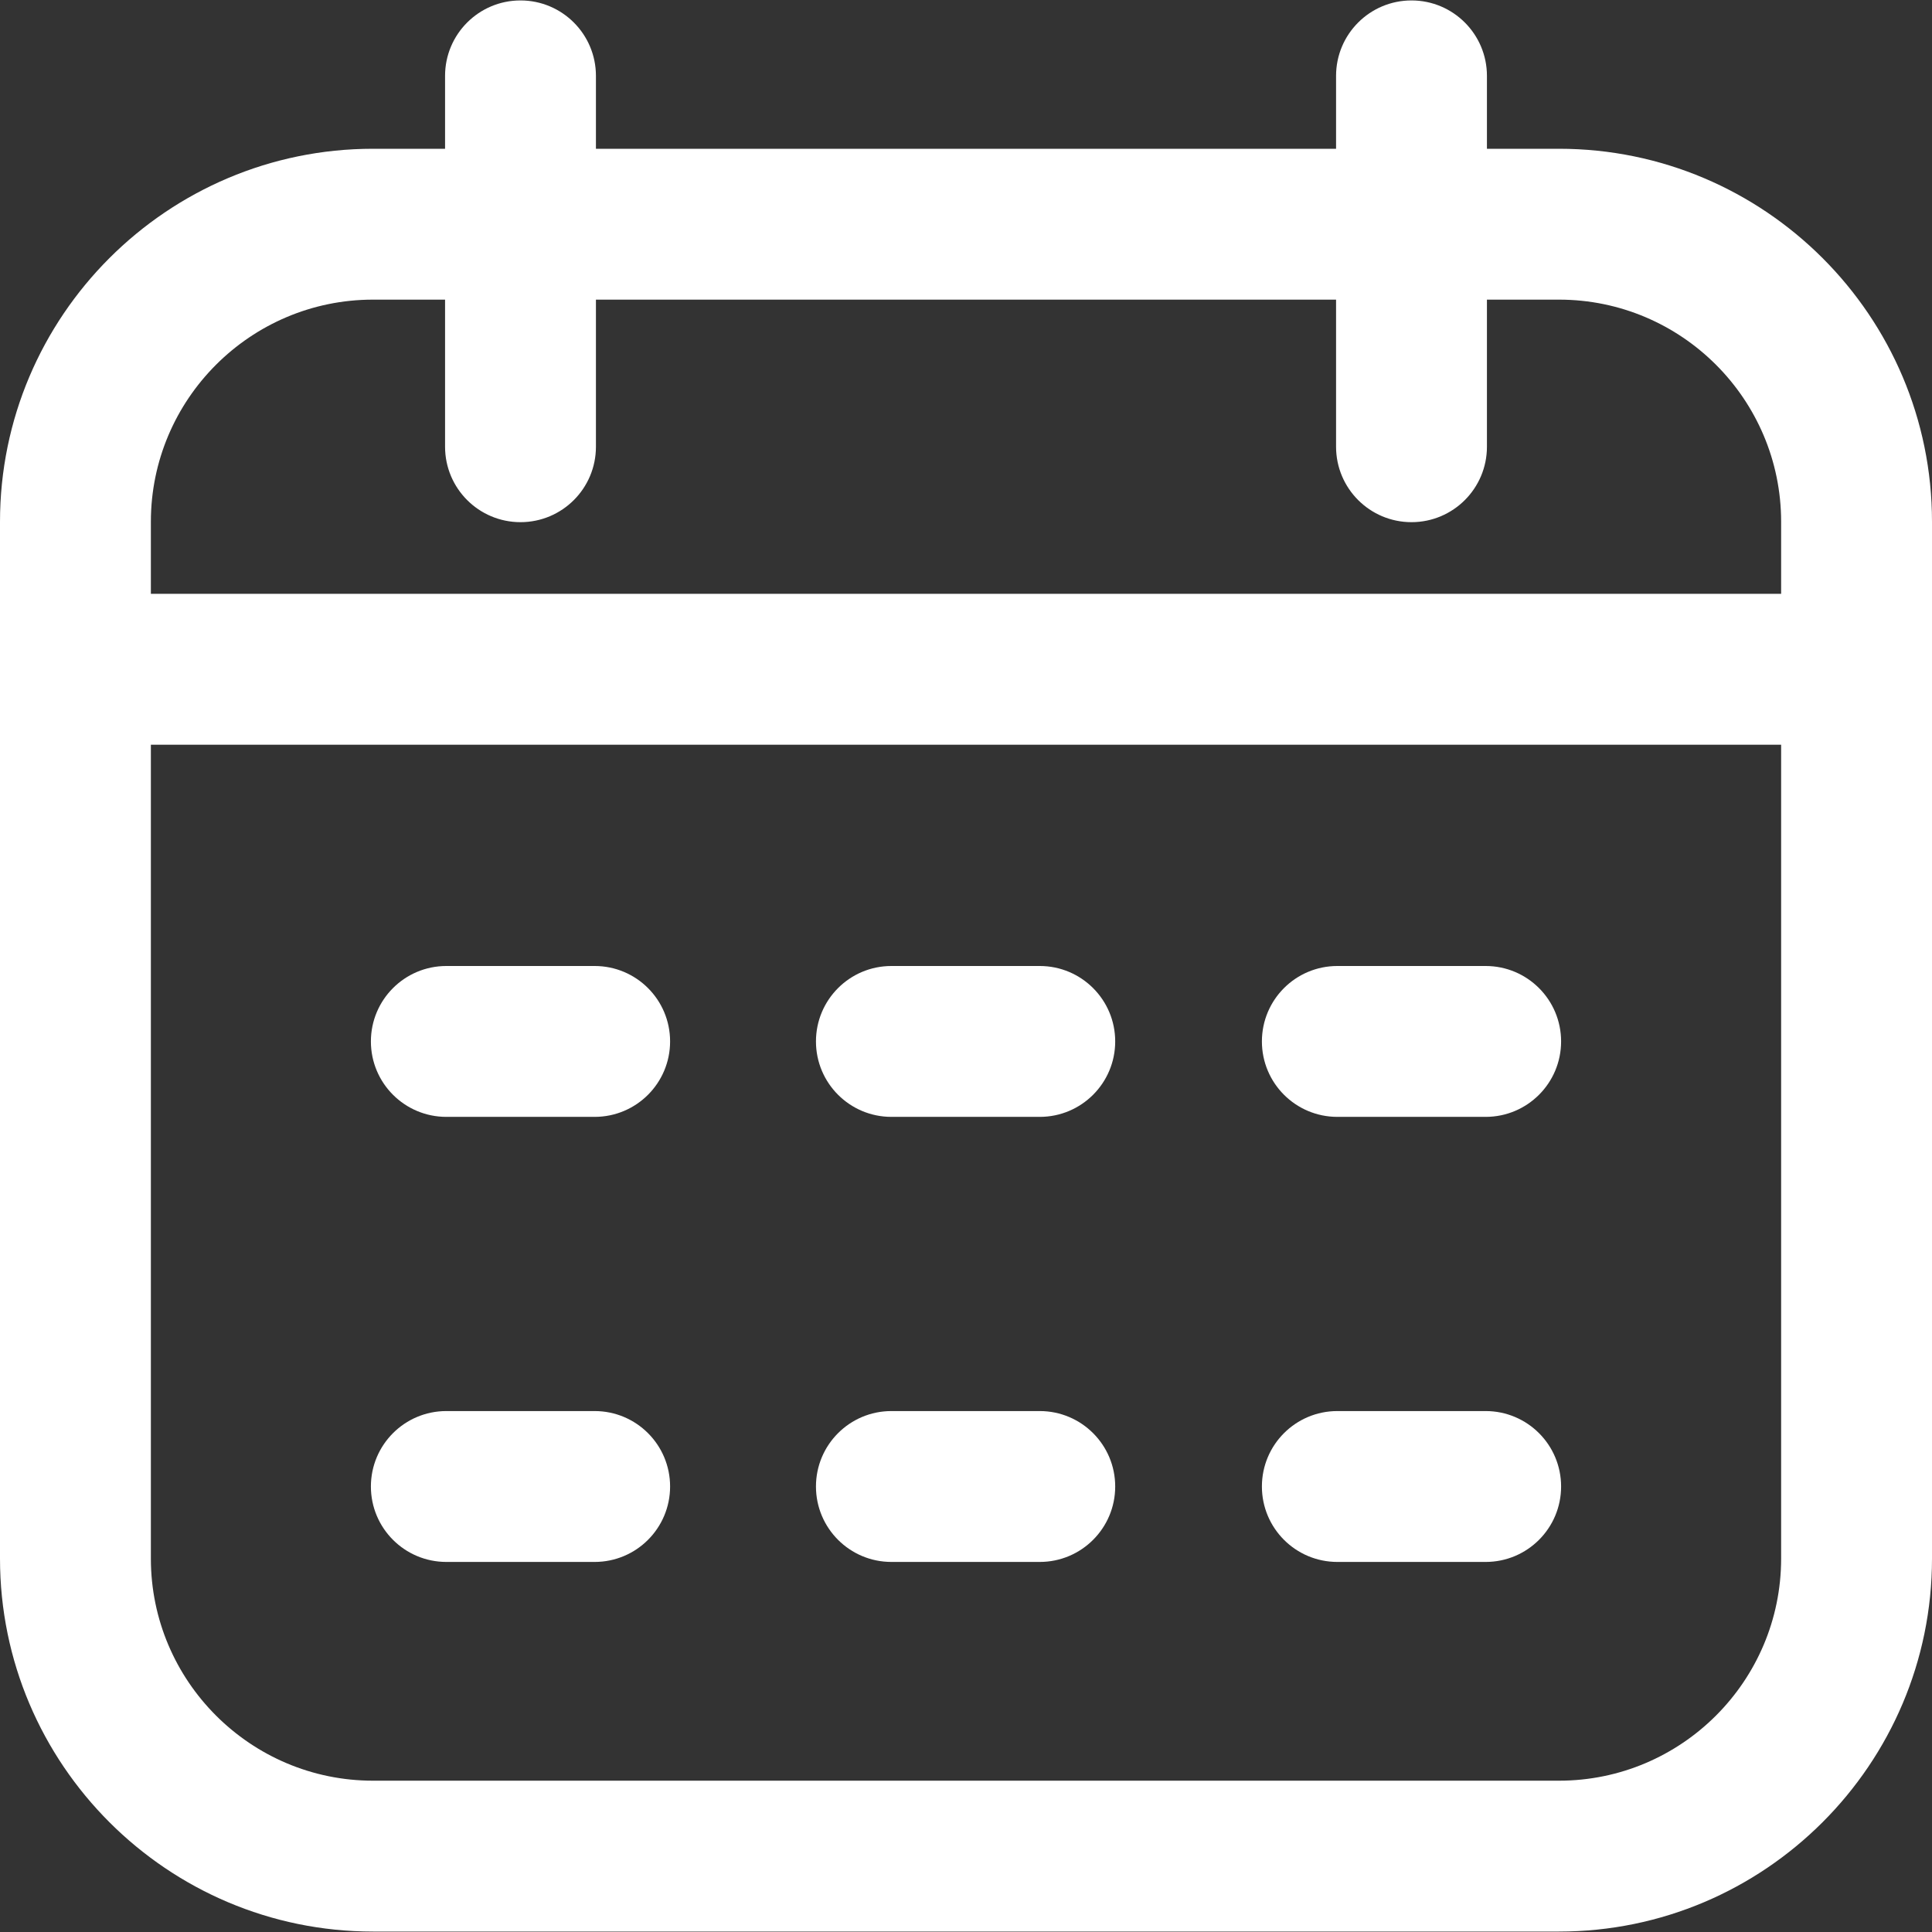 <?xml version="1.0" encoding="UTF-8"?> <svg xmlns="http://www.w3.org/2000/svg" width="44" height="44" viewBox="0 0 44 44" fill="none"><rect x="0" y="0" width="44" height="44" fill="#333333" stroke="none"/><path d="M35.505 3.388H33.864V1.728C33.864 0.779 33.095 0.01 32.146 0.01C31.197 0.01 30.428 0.779 30.428 1.728V3.388H13.572V1.728C13.572 0.779 12.803 0.01 11.854 0.01C10.905 0.01 10.136 0.779 10.136 1.728V3.388H8.495C3.811 3.388 0 7.199 0 11.883V35.495C0 40.179 3.811 43.99 8.495 43.99H35.505C40.189 43.99 44 40.179 44 35.495V11.883C44 7.199 40.189 3.388 35.505 3.388ZM8.495 6.824H10.136V10.174C10.136 11.123 10.905 11.892 11.854 11.892C12.803 11.892 13.572 11.123 13.572 10.174V6.824H30.428V10.174C30.428 11.123 31.197 11.892 32.146 11.892C33.095 11.892 33.864 11.123 33.864 10.174V6.824H35.505C38.295 6.824 40.564 9.094 40.564 11.883V13.524H3.436V11.883C3.436 9.094 5.705 6.824 8.495 6.824ZM35.505 40.554H8.495C5.705 40.554 3.436 38.285 3.436 35.495V16.96H40.564V35.495C40.564 38.285 38.295 40.554 35.505 40.554ZM15.261 23.718C15.261 24.667 14.492 25.436 13.543 25.436H10.165C9.216 25.436 8.447 24.667 8.447 23.718C8.447 22.769 9.216 22 10.165 22H13.543C14.492 22 15.261 22.769 15.261 23.718ZM35.553 23.718C35.553 24.667 34.784 25.436 33.835 25.436H30.457C29.508 25.436 28.739 24.667 28.739 23.718C28.739 22.769 29.508 22 30.457 22H33.835C34.784 22 35.553 22.769 35.553 23.718ZM25.398 23.718C25.398 24.667 24.628 25.436 23.68 25.436H20.301C19.352 25.436 18.583 24.667 18.583 23.718C18.583 22.769 19.352 22 20.301 22H23.68C24.628 22 25.398 22.769 25.398 23.718ZM15.261 33.854C15.261 34.803 14.492 35.572 13.543 35.572H10.165C9.216 35.572 8.447 34.803 8.447 33.854C8.447 32.905 9.216 32.136 10.165 32.136H13.543C14.492 32.136 15.261 32.905 15.261 33.854ZM35.553 33.854C35.553 34.803 34.784 35.572 33.835 35.572H30.457C29.508 35.572 28.739 34.803 28.739 33.854C28.739 32.905 29.508 32.136 30.457 32.136H33.835C34.784 32.136 35.553 32.905 35.553 33.854ZM25.398 33.854C25.398 34.803 24.628 35.572 23.68 35.572H20.301C19.352 35.572 18.583 34.803 18.583 33.854C18.583 32.905 19.352 32.136 20.301 32.136H23.68C24.628 32.136 25.398 32.905 25.398 33.854Z" fill="white"></path></svg> 